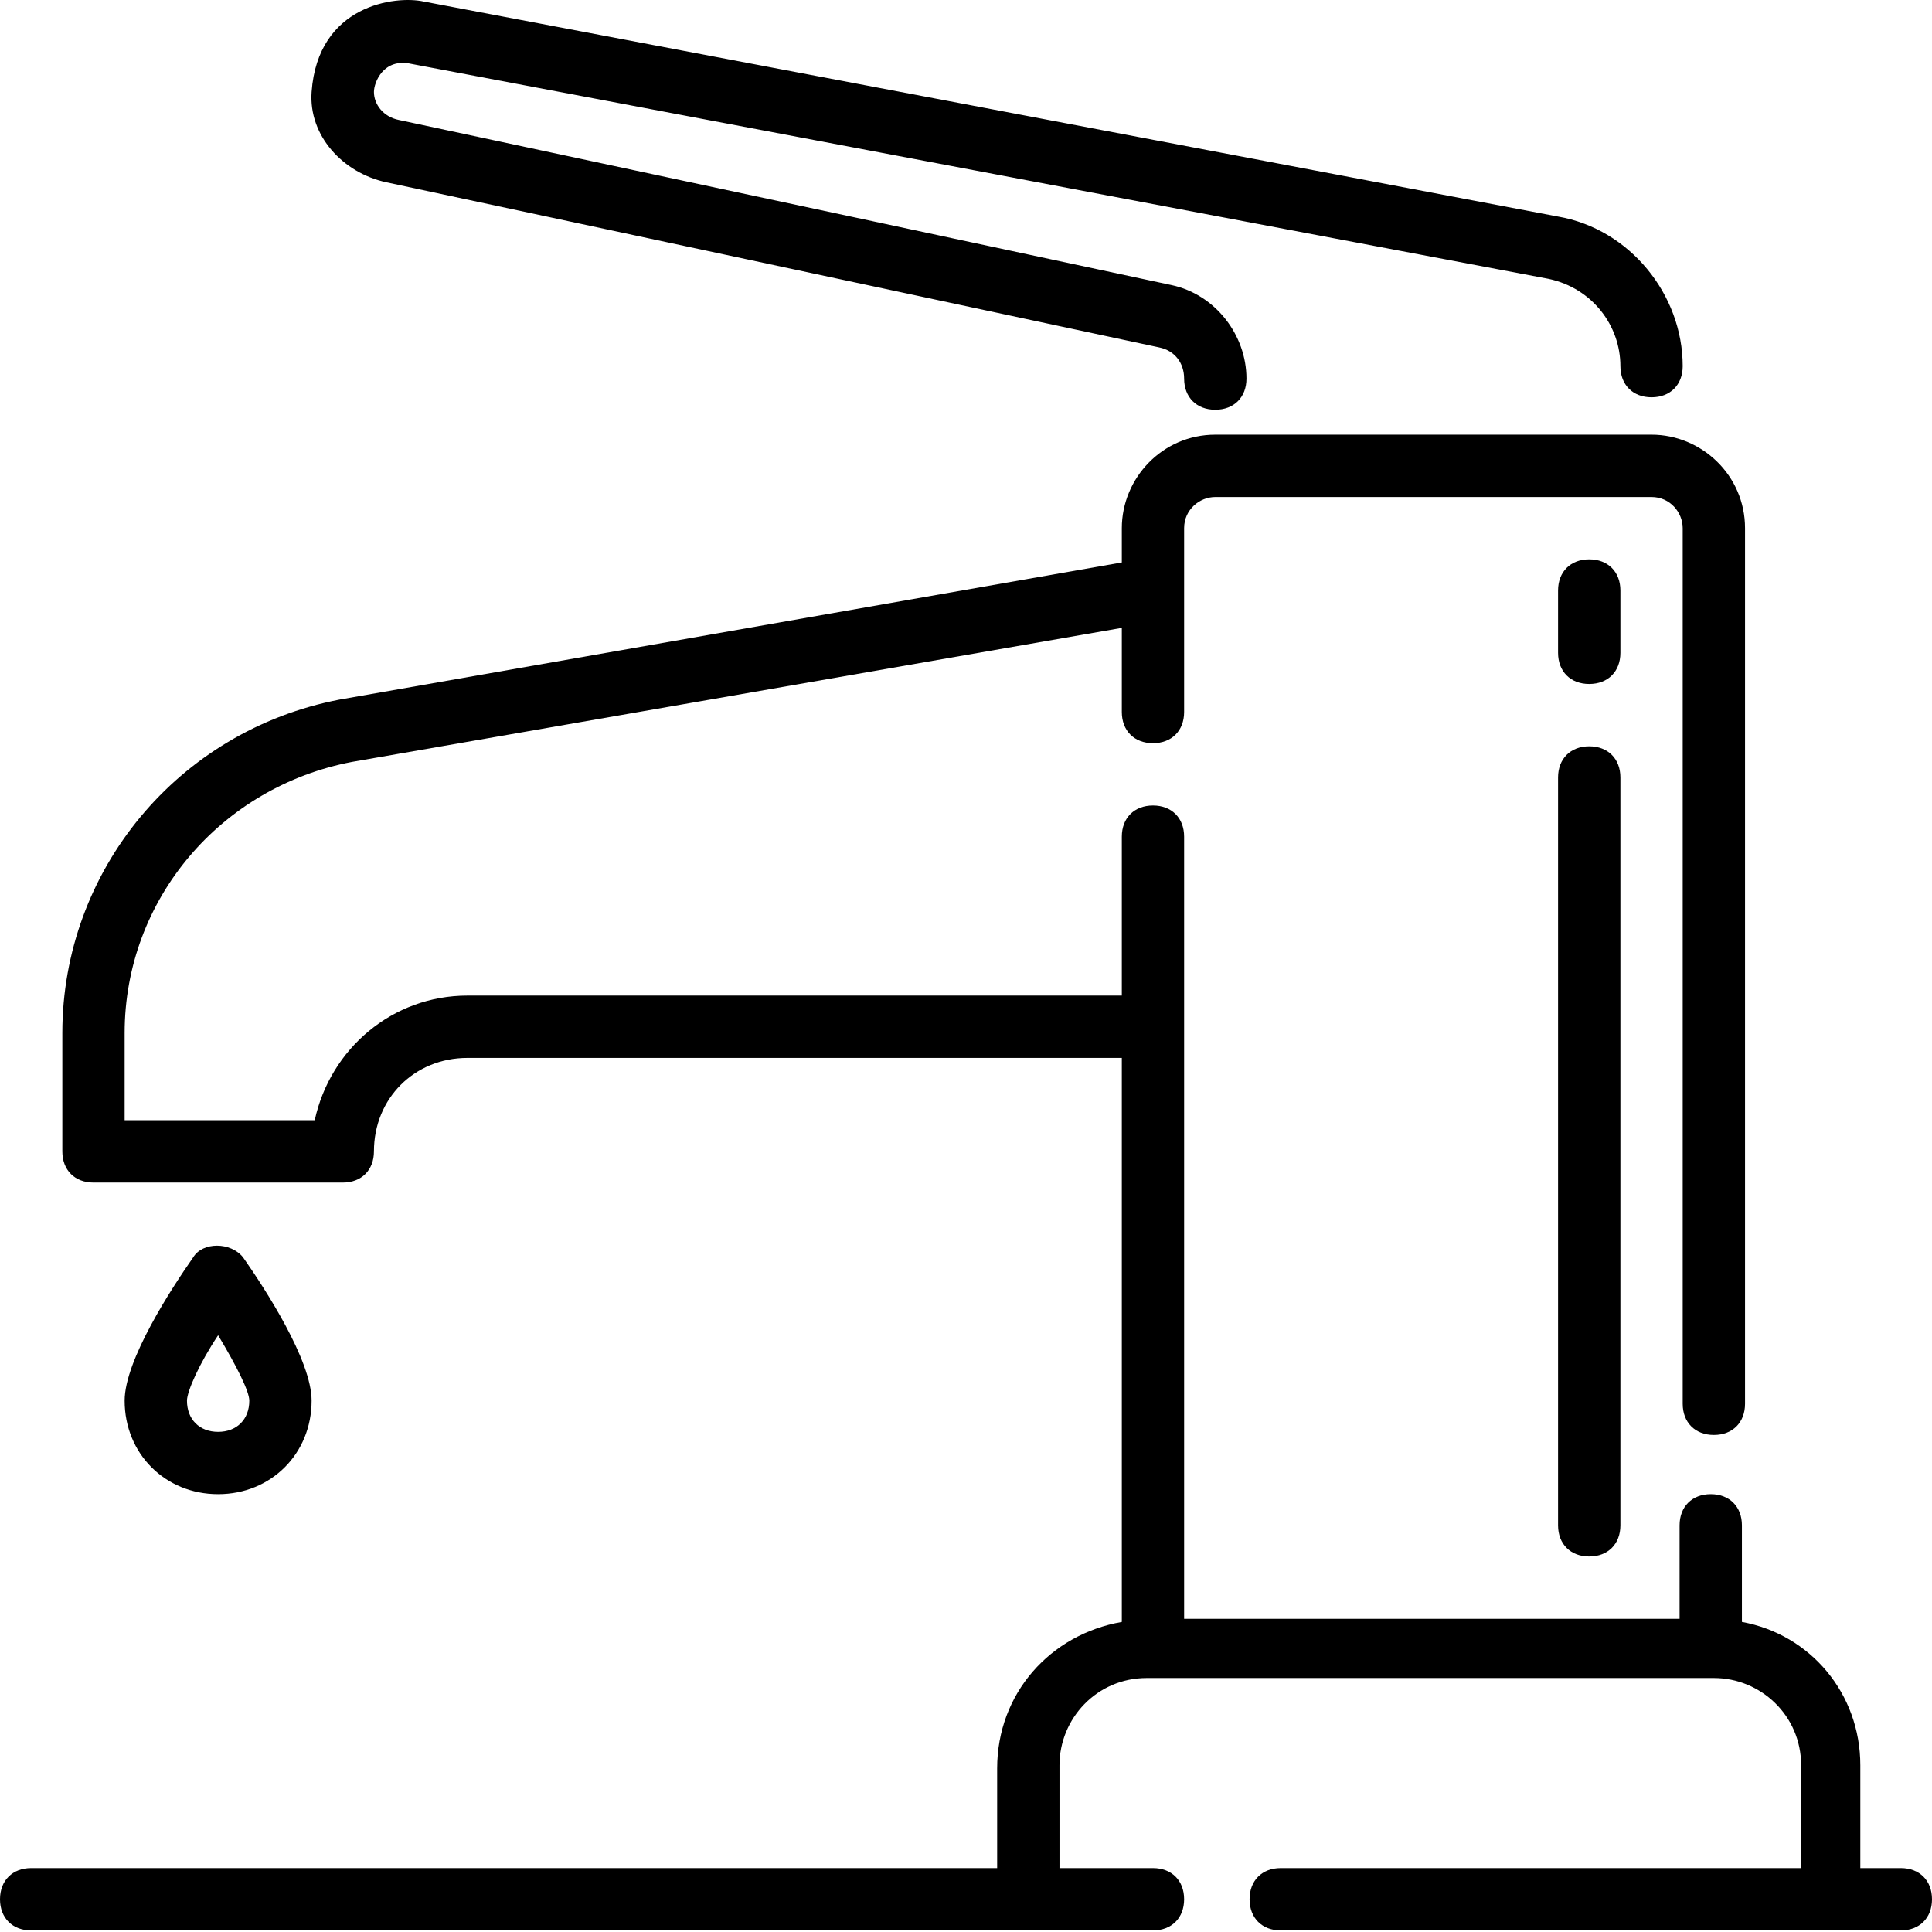 <?xml version="1.0" encoding="UTF-8"?>
<svg width="80px" height="80px" viewBox="0 0 80 80" version="1.1" xmlns="http://www.w3.org/2000/svg" xmlns:xlink="http://www.w3.org/1999/xlink">
    <title>Water Tap</title>
    <g id="ver.1" stroke="none" stroke-width="1" fill="none" fill-rule="evenodd">
        <g id="단지안내_시스템" transform="translate(-1417, -1617)" fill="#000000" fill-rule="nonzero">
            <g id="Group-7" transform="translate(360, 693)">
                <g id="Group-5-Copy-2" transform="translate(0, 846)">
                    <g id="Group-3-Copy" transform="translate(780, 50)">
                        <g id="Water-Tap" transform="translate(277, 28)">
                            <path d="M78.71,77.354 L77.032,77.354 L77.032,73.096 C77.032,70.128 74.968,67.677 72.129,67.161 L72.129,63.161 C72.129,62.386 71.613,61.87 70.839,61.87 C70.065,61.87 69.548,62.386 69.548,63.161 L69.548,67.032 L49.032,67.032 L49.032,34.645 C49.032,33.87 48.516,33.354 47.742,33.354 C46.968,33.354 46.452,33.87 46.452,34.645 L46.452,41.225 L19.355,41.225 C16.258,41.225 13.677,43.419 13.032,46.386 L5.161,46.386 L5.161,42.774 C5.161,37.225 9.161,32.58 14.581,31.548 L46.452,25.999 L46.452,29.483 C46.452,30.257 46.968,30.774 47.742,30.774 C48.516,30.774 49.032,30.257 49.032,29.483 L49.032,21.87 C49.032,21.096 49.677,20.58 50.323,20.58 L68.387,20.58 C69.161,20.58 69.677,21.225 69.677,21.87 L69.677,58.128 C69.677,58.903 70.194,59.419 70.968,59.419 C71.742,59.419 72.258,58.903 72.258,58.128 L72.258,21.87 C72.258,19.677 70.452,17.999 68.387,17.999 L50.323,17.999 C48.129,17.999 46.452,19.806 46.452,21.87 L46.452,23.29 L14.065,28.967 C7.355,30.257 2.581,36.064 2.581,42.774 L2.581,47.677 C2.581,48.451 3.097,48.967 3.871,48.967 L14.194,48.967 C14.968,48.967 15.484,48.451 15.484,47.677 C15.484,45.483 17.161,43.806 19.355,43.806 L46.452,43.806 L46.452,67.161 C43.484,67.677 41.29,70.128 41.29,73.225 L41.29,77.354 L1.29,77.354 C0.516,77.354 0,77.87 0,78.645 C0,79.419 0.516,79.935 1.29,79.935 L47.742,79.935 C48.516,79.935 49.032,79.419 49.032,78.645 C49.032,77.87 48.516,77.354 47.742,77.354 L43.871,77.354 L43.871,73.096 C43.871,71.161 45.419,69.483 47.484,69.483 L70.968,69.483 C72.903,69.483 74.581,71.032 74.581,73.096 L74.581,77.354 L53.032,77.354 C52.258,77.354 51.742,77.87 51.742,78.645 C51.742,79.419 52.258,79.935 53.032,79.935 L78.71,79.935 C79.484,79.935 80,79.419 80,78.645 C80,77.87 79.484,77.354 78.71,77.354 Z M16,7.548 L48,14.386 C48.645,14.516 49.032,15.032 49.032,15.677 C49.032,16.451 49.548,16.967 50.323,16.967 C51.097,16.967 51.613,16.451 51.613,15.677 C51.613,13.87 50.323,12.193 48.516,11.806 L16.516,4.967 C15.871,4.838 15.484,4.322 15.484,3.806 C15.484,3.419 15.871,2.386 17.032,2.645 L64.129,11.548 C65.935,11.935 67.097,13.483 67.097,15.161 C67.097,15.935 67.613,16.451 68.387,16.451 C69.161,16.451 69.677,15.935 69.677,15.161 C69.677,12.193 67.484,9.483 64.516,8.967 L17.548,0.064 C16.387,-0.194 13.161,0.193 12.903,3.806 C12.774,5.612 14.194,7.161 16,7.548 Z" id="Shape"></path>
                            <path d="M67.097,24.451 C67.097,23.677 66.581,23.161 65.806,23.161 C65.032,23.161 64.516,23.677 64.516,24.451 L64.516,27.032 C64.516,27.806 65.032,28.322 65.806,28.322 C66.581,28.322 67.097,27.806 67.097,27.032 L67.097,24.451 Z M65.806,30.903 C65.032,30.903 64.516,31.419 64.516,32.193 L64.516,63.161 C64.516,63.935 65.032,64.451 65.806,64.451 C66.581,64.451 67.097,63.935 67.097,63.161 L67.097,32.193 C67.097,31.419 66.581,30.903 65.806,30.903 Z M12.903,57.999 C12.903,56.322 10.968,53.354 10.065,52.064 C9.548,51.419 8.387,51.419 8,52.064 C7.097,53.354 5.161,56.322 5.161,57.999 C5.161,60.193 6.839,61.87 9.032,61.87 C11.226,61.87 12.903,60.193 12.903,57.999 Z M7.742,57.999 C7.742,57.612 8.258,56.451 9.032,55.29 C9.806,56.58 10.323,57.612 10.323,57.999 C10.323,58.774 9.806,59.29 9.032,59.29 C8.258,59.29 7.742,58.774 7.742,57.999 Z" id="Shape"></path>
                        </g>
                    </g>
                </g>
            </g>
        </g>
    </g>
</svg>